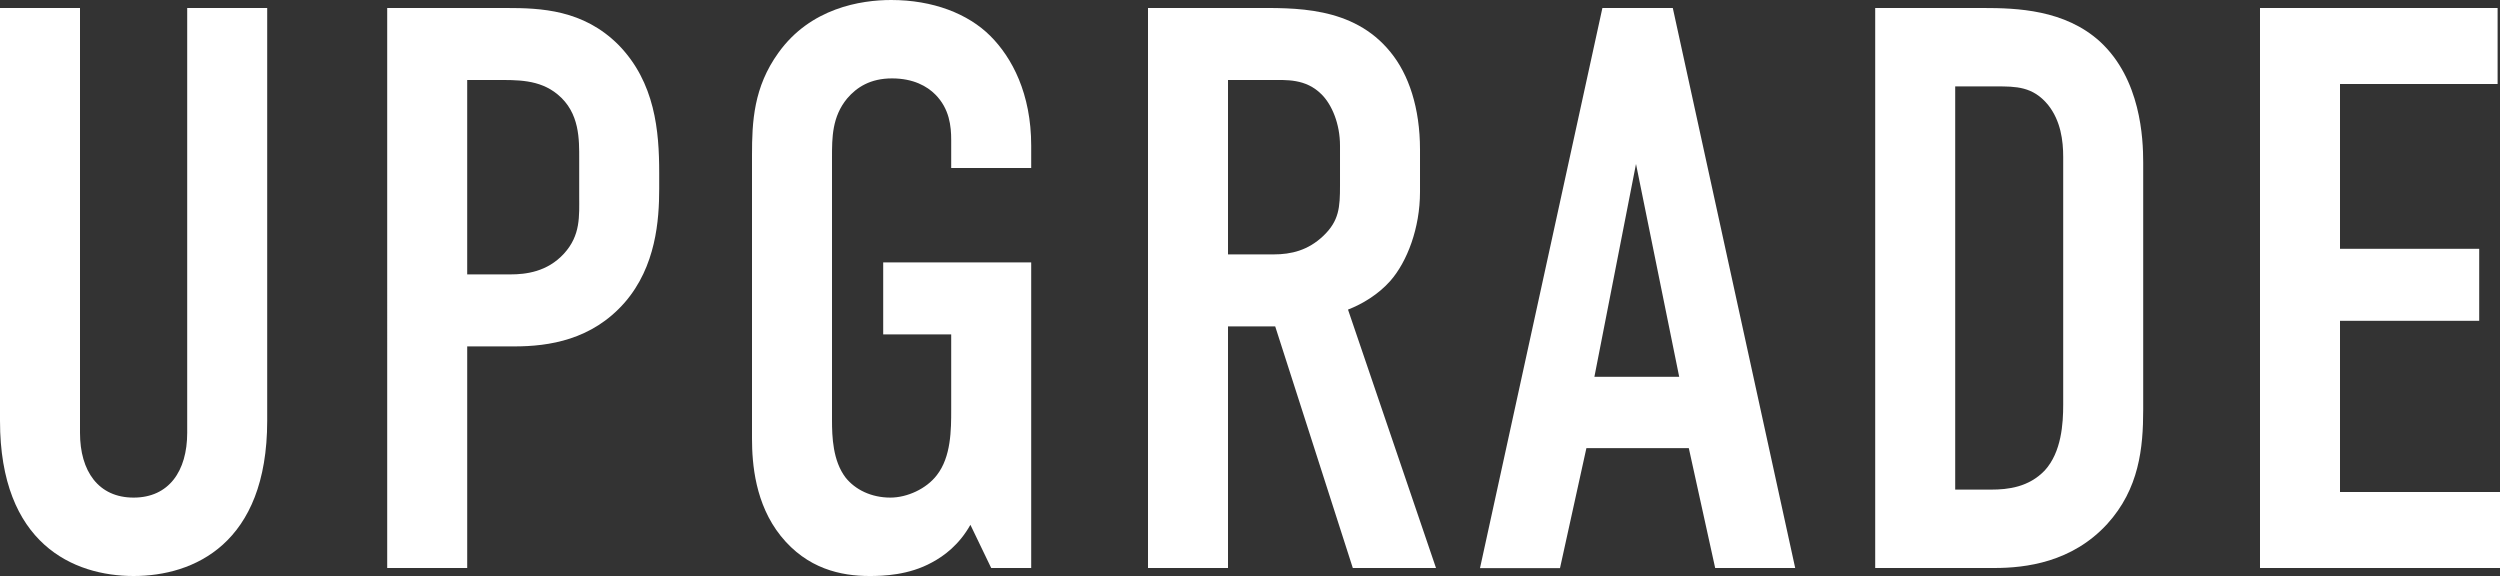 <?xml version="1.0" encoding="UTF-8"?><svg id="_レイヤー_2" xmlns="http://www.w3.org/2000/svg" viewBox="0 0 218.75 50.41"><rect x="0" y="0" width="218.75" height="50.41" fill="#333333" stroke="none"/><defs><style>.cls-1{fill:#fff;}</style></defs><g id="_レイヤー_1-2"><path class="cls-1" d="M7,.7v37.17c0,3.36,1.61,5.67,4.69,5.67s4.69-2.31,4.69-5.67V.7h7v36.12c0,10.78-6.44,13.58-11.69,13.58S0,47.6,0,36.82V.7h7Z"/><path class="cls-1" d="M33.88.7h10.43c3.01,0,6.72.14,9.8,3.22,3.22,3.29,3.57,7.56,3.57,11.2v1.4c0,2.73-.28,6.79-3.01,9.94-2.87,3.29-6.65,3.85-9.66,3.85h-4.13v19.39h-7V.7ZM40.88,24.01h3.78c1.33,0,3.22-.21,4.69-1.82,1.47-1.61,1.33-3.29,1.33-5.04v-3.22c0-1.68.07-4.06-1.89-5.67-1.61-1.33-3.57-1.26-5.46-1.26h-2.45v17.01Z"/><path class="cls-1" d="M84.91,45.92c-.98,1.75-2.31,2.73-3.36,3.29-2.03,1.12-4.27,1.19-5.46,1.19-2.52,0-5.46-.63-7.77-3.5-2.24-2.8-2.52-6.3-2.52-8.54V13.58c0-2.94.14-5.95,2.31-8.96,2.8-3.92,7.21-4.62,9.87-4.62,3.64,0,6.72,1.19,8.68,3.15,1.89,1.89,3.57,5.04,3.57,9.59v1.96h-7v-2.45c0-1.19-.14-2.73-1.4-3.99-.7-.7-1.89-1.4-3.78-1.4s-3.08.77-3.92,1.75c-1.33,1.61-1.33,3.43-1.33,5.18v22.96c0,1.47.07,3.57,1.19,5.04.84,1.05,2.24,1.75,3.92,1.75,1.47,0,3.15-.77,4.06-1.96,1.26-1.61,1.26-3.99,1.26-5.74v-6.58h-5.95v-6.3h12.95v26.74h-3.5l-1.82-3.78Z"/><path class="cls-1" d="M109.62.7c3.57,0,8.75-.21,12.04,3.85,1.61,1.96,2.59,4.9,2.59,8.54v3.71c0,3.15-1.12,6.09-2.59,7.77-1.05,1.19-2.45,2.03-3.71,2.52l7.7,22.61h-7.28l-6.79-21.14h-4.13v21.14h-7V.7h9.17ZM107.45,22.26h3.99c1.54,0,3.01-.35,4.34-1.61,1.4-1.33,1.47-2.52,1.47-4.41v-3.5c0-1.89-.7-3.57-1.61-4.48-1.4-1.4-3.08-1.26-4.55-1.26h-3.64v15.26Z"/><path class="cls-1" d="M150.08,49.71l-2.31-10.5h-8.96l-2.31,10.5h-7L140.21.7h6.16l10.71,49h-7ZM143.15,14.35l-3.64,18.62h7.42l-3.78-18.62Z"/><path class="cls-1" d="M173.53.7c2.94,0,7.14.14,10.22,2.94,3.57,3.29,3.78,8.47,3.78,10.57v21.63c0,3.36-.35,6.93-3.15,10.01-3.08,3.36-7.14,3.85-9.87,3.85h-10.43V.7h9.45ZM171.08,42.84h3.15c1.47,0,3.29-.21,4.69-1.68,1.47-1.61,1.61-4.13,1.61-5.74V13.72c0-1.4-.21-3.15-1.33-4.55-1.33-1.61-2.8-1.61-4.55-1.61h-3.57v35.28Z"/><path class="cls-1" d="M197.75.7h20.79v6.65h-13.79v14.42h12.18v6.3h-12.18v14.98h14v6.65h-21V.7Z"/></g></svg>
